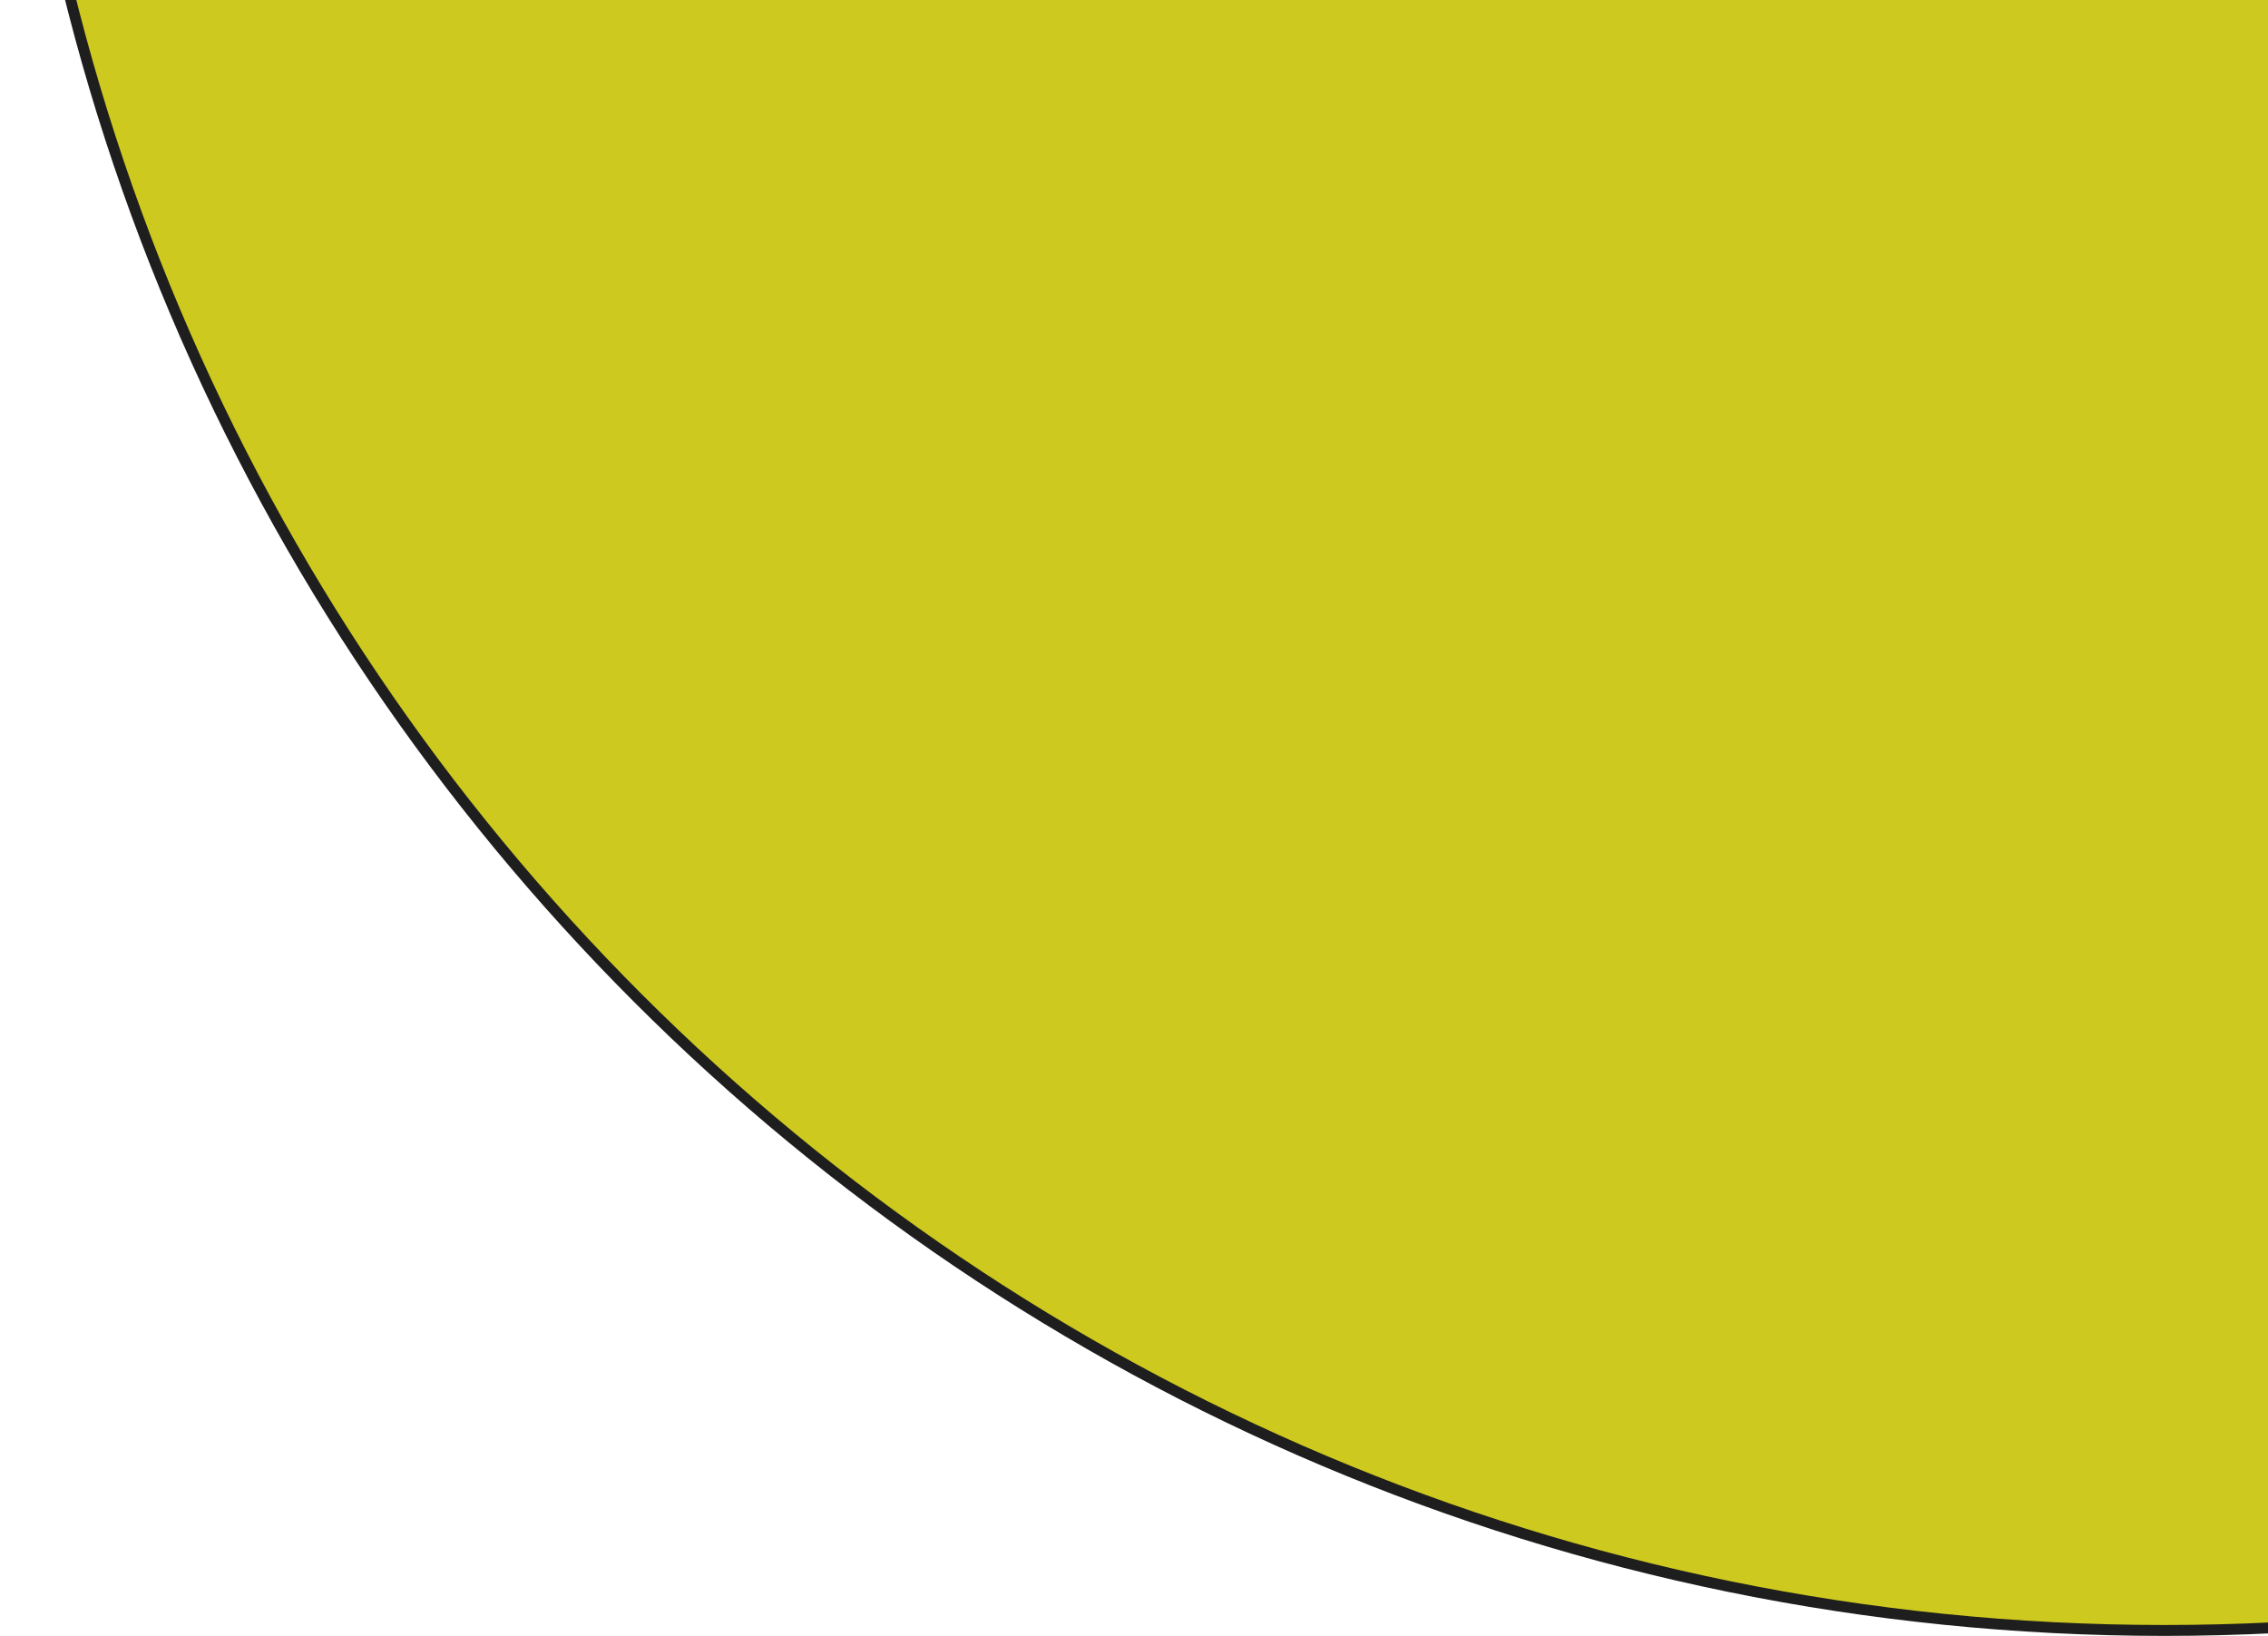 <svg xmlns="http://www.w3.org/2000/svg" width="208" height="150" viewBox="0 0 208 150"><path d="M198.5 149C307.576 149 396 60.576 396 -48.5C396 -157.576 307.576 -246 198.5 -246C89.424 -246 1 -157.576 1 -48.5C1 60.576 89.424 149 198.5 149ZM198.5 150C308.129 150 397 61.129 397 -48.5C397 -158.129 308.129 -247 198.5 -247C88.871 -247 0 -158.129 0 -48.5C0 61.129 88.871 150 198.5 150Z" fill="#1E1E1E"></path><path d="M396 -48.5C396 60.576 307.576 149 198.5 149C89.424 149 1 60.576 1 -48.5C1 -157.576 89.424 -246 198.5 -246C307.576 -246 396 -157.576 396 -48.5Z" fill="#CEC91E"></path></svg>